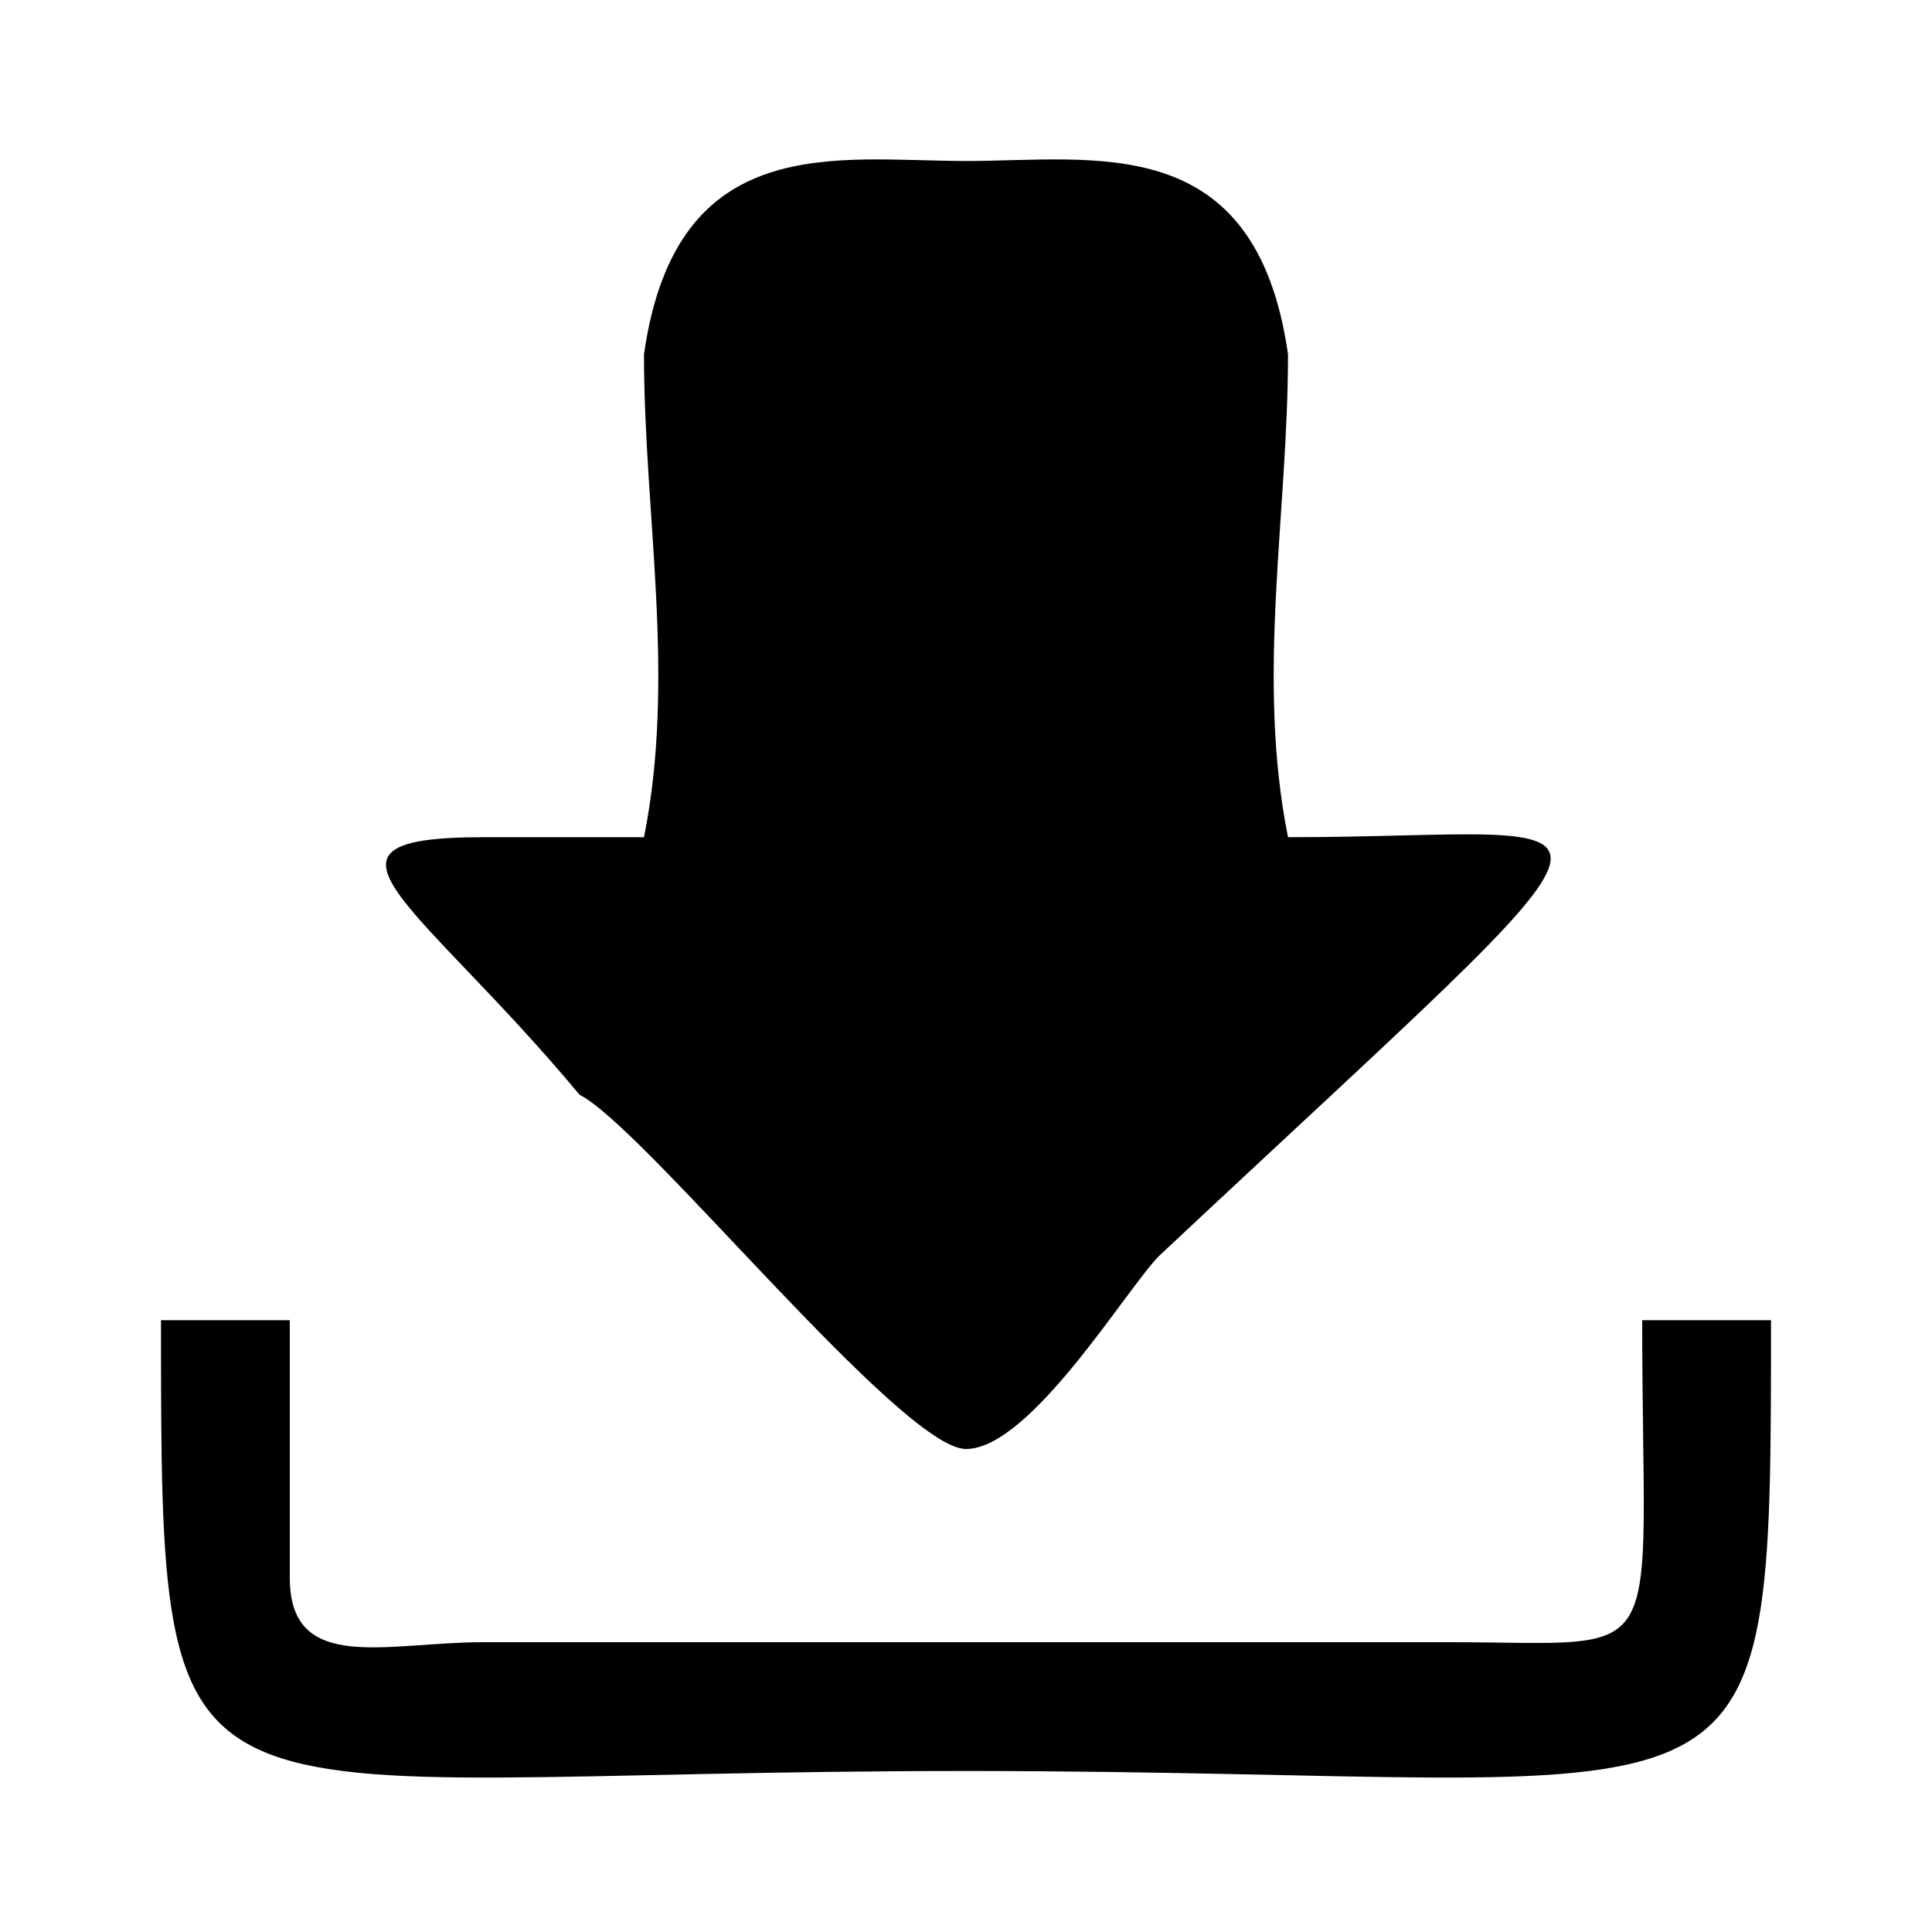 <?xml version="1.0" encoding="UTF-8"?> <svg xmlns="http://www.w3.org/2000/svg" xmlns:xlink="http://www.w3.org/1999/xlink" xml:space="preserve" width="20px" height="20px" version="1.1" style="shape-rendering:geometricPrecision; text-rendering:geometricPrecision; image-rendering:optimizeQuality; fill-rule:evenodd; clip-rule:evenodd" viewBox="0 0 60 60"> <defs> <style type="text/css"> .fil0 {fill:black} </style> </defs> <g id="Слой_x0020_1">  <path id="dwnlarrow" class="fil0" d="M20 26c-2,0 -4,0 -5,0 -6,0 -2,2 3,8 2,1 10,11 12,11 2,0 5,-5 6,-6 16,-15 15,-13 4,-13 -1,-5 0,-10 0,-15 -1,-7 -6,-6 -10,-6 -4,0 -9,-1 -10,6 0,5 1,10 0,15z"></path> <path id="dwnlflor" class="fil0" d="M5 41c0,17 0,14 25,14 25,0 25,3 25,-14l-4 0c0,11 1,10 -6,10l-30 0c-3,0 -6,1 -6,-2 0,-2 0,-5 0,-8l-4 0z"></path> </g> </svg> 